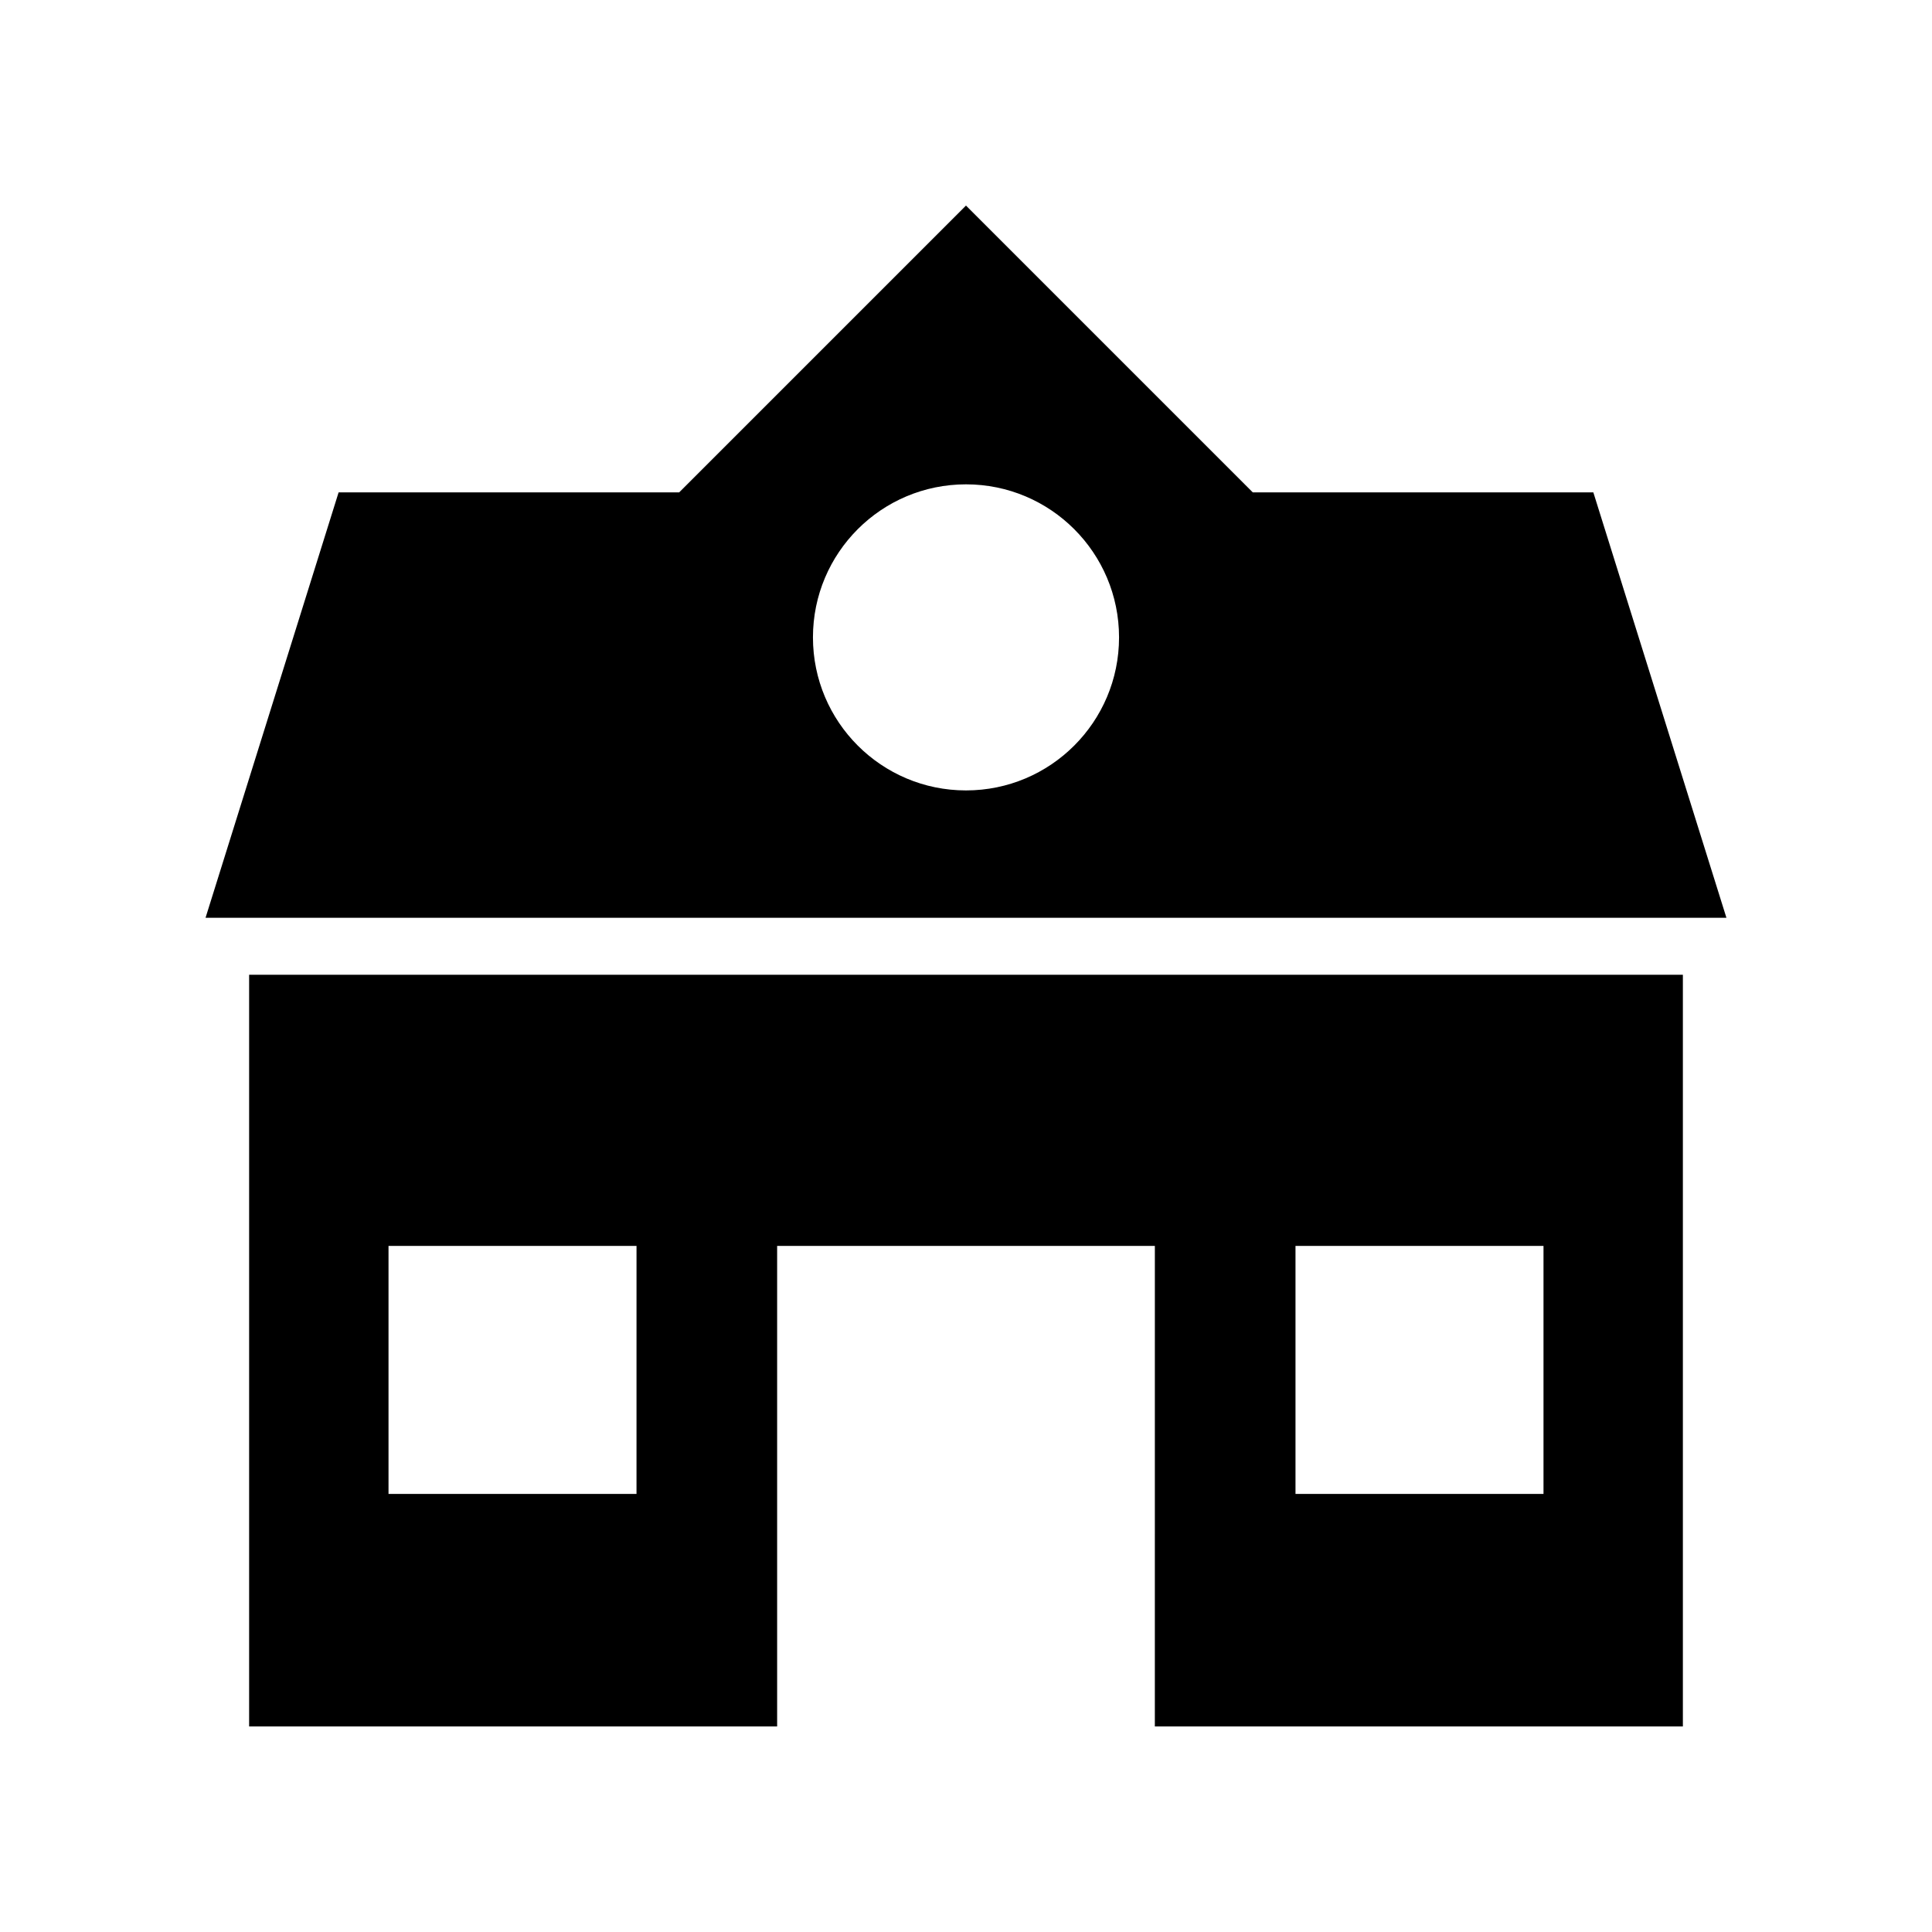 <?xml version="1.0" encoding="UTF-8"?>
<!-- The Best Svg Icon site in the world: iconSvg.co, Visit us! https://iconsvg.co -->
<svg fill="#000000" width="800px" height="800px" version="1.1" viewBox="144 144 512 512" xmlns="http://www.w3.org/2000/svg">
 <g>
  <path d="m566.25 274.48h-90.254l-76-76-76.004 76h-90.254l-35.266 112.74h403.05zm-166.25-2.125c22.398 0 40.559 18.16 40.559 40.559-0.004 22.398-18.16 40.555-40.559 40.555s-40.559-18.16-40.559-40.559 18.156-40.555 40.559-40.555z"/>
  <path d="m589.98 601.52v-199.2h-379.96v199.2h139.93v-127.34h100.1l-0.004 127.34zm-277.3-61.617h-65.719v-65.723h65.723zm174.64-65.723h65.723v65.723h-65.723z"/>
 </g>
</svg>